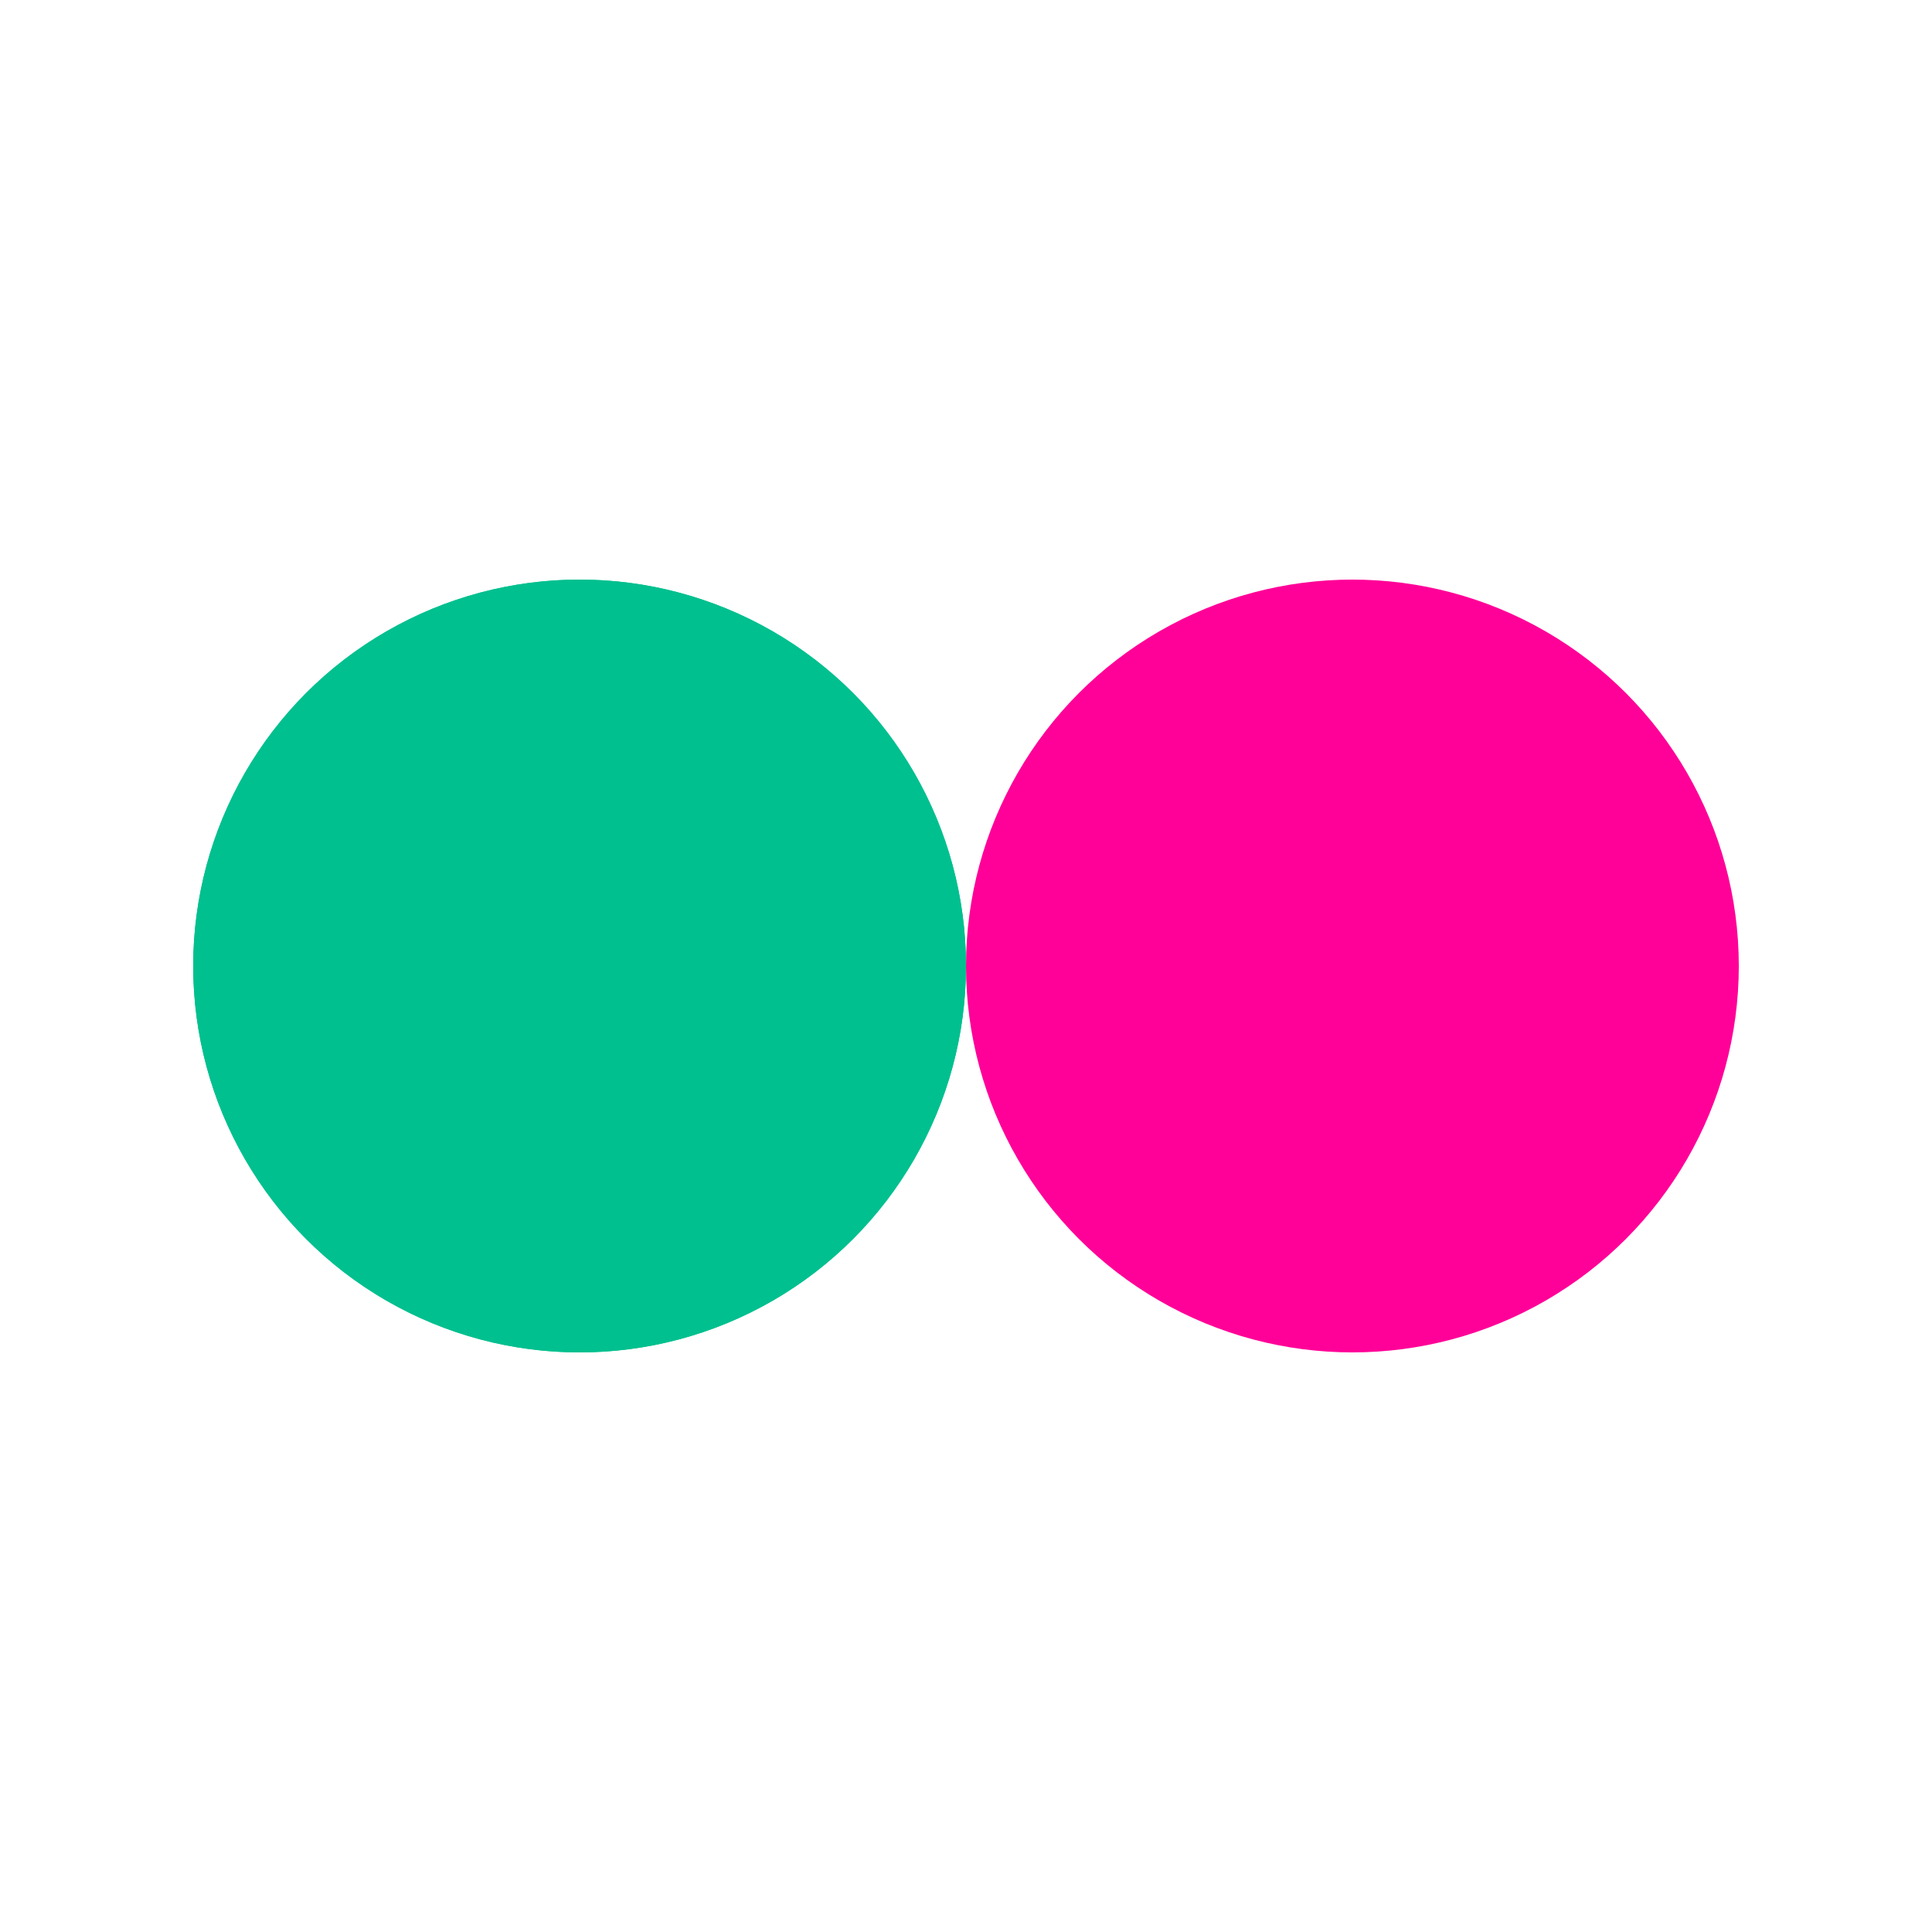 <svg width="200px"  height="200px"  xmlns="http://www.w3.org/2000/svg" viewBox="0 0 100 100" preserveAspectRatio="xMidYMid" class="lds-flickr" style="background-image: none; background-position: initial initial; background-repeat: initial initial;"><circle ng-attr-cx="{{config.cx1}}" cy="50" ng-attr-fill="{{config.c1}}" ng-attr-r="{{config.radius}}" cx="30" fill="#00c08f" r="20"><animate attributeName="cx" calcMode="linear" values="30;70;30" keyTimes="0;0.5;1" dur="1.6" begin="-0.8s" repeatCount="indefinite"></animate></circle><circle ng-attr-cx="{{config.cx2}}" cy="50" ng-attr-fill="{{config.c2}}" ng-attr-r="{{config.radius}}" cx="70" fill="#ff0098" r="20"><animate attributeName="cx" calcMode="linear" values="30;70;30" keyTimes="0;0.5;1" dur="1.6" begin="0s" repeatCount="indefinite"></animate></circle><circle ng-attr-cx="{{config.cx1}}" cy="50" ng-attr-fill="{{config.c1}}" ng-attr-r="{{config.radius}}" cx="30" fill="#00c08f" r="20"><animate attributeName="cx" calcMode="linear" values="30;70;30" keyTimes="0;0.5;1" dur="1.6" begin="-0.8s" repeatCount="indefinite"></animate><animate attributeName="fill-opacity" values="0;0;1;1" calcMode="discrete" keyTimes="0;0.499;0.5;1" ng-attr-dur="{{config.speed}}s" repeatCount="indefinite" dur="1.6s"></animate></circle></svg>